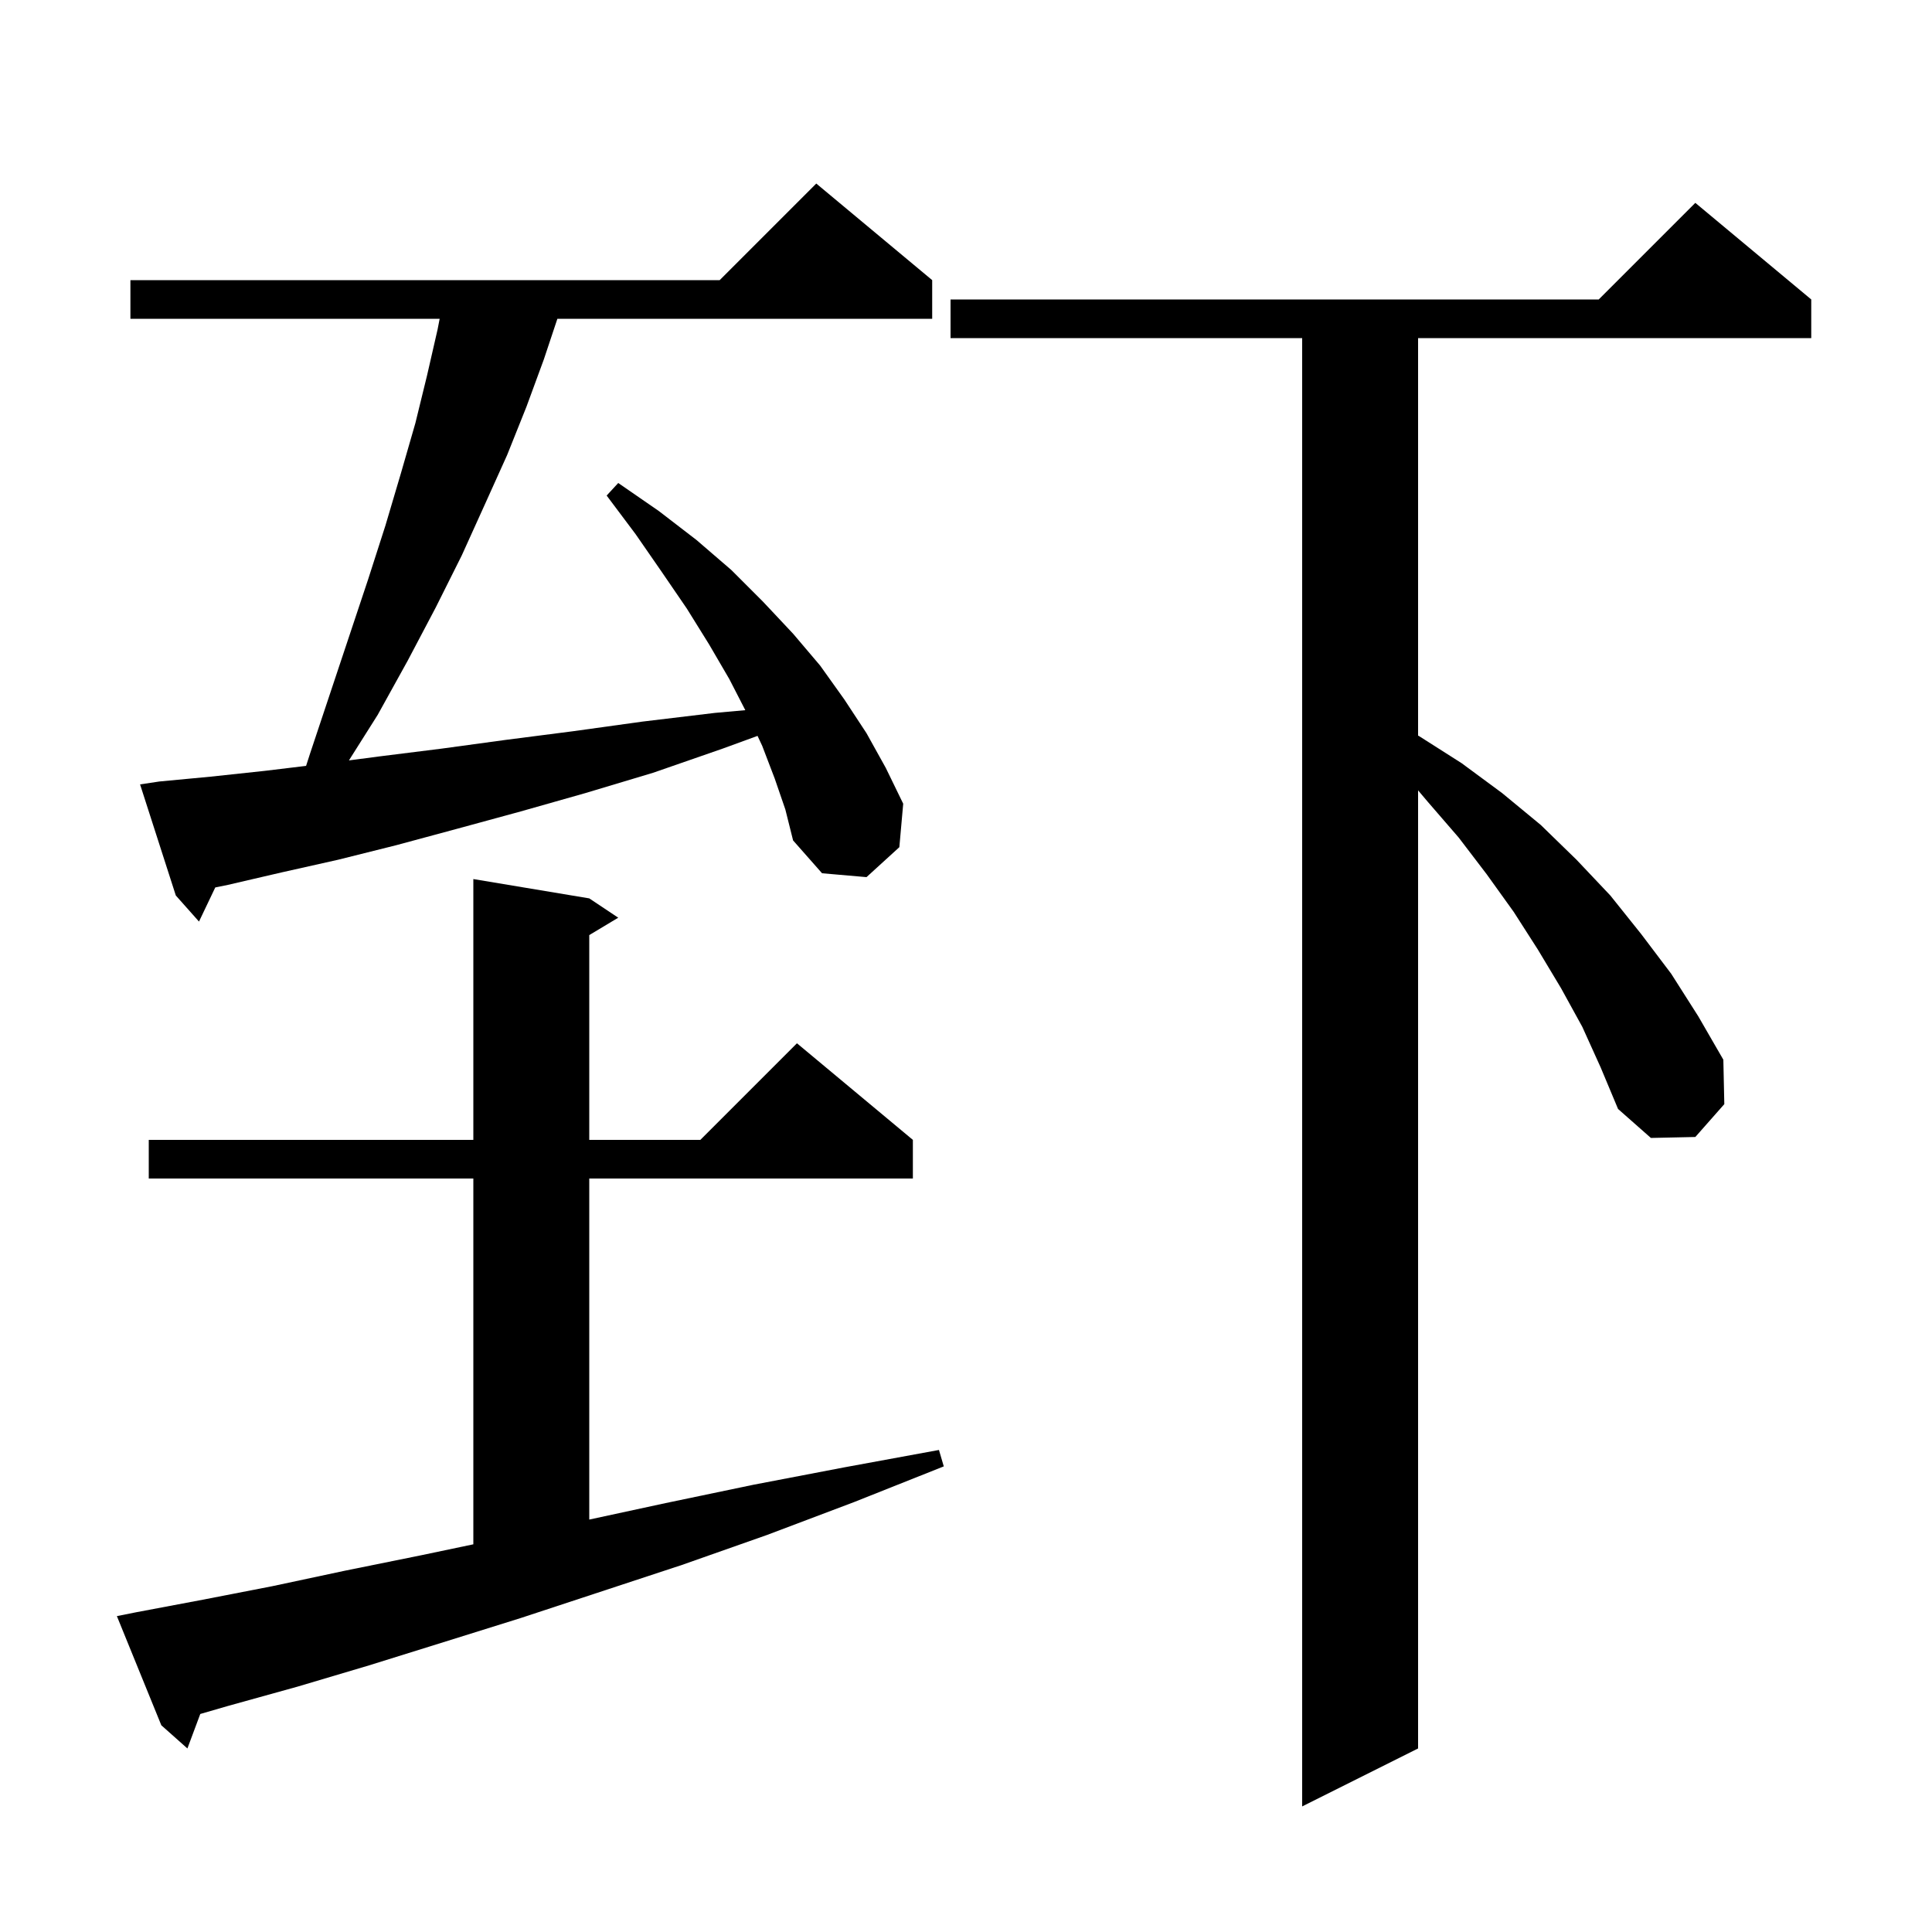 <svg xmlns="http://www.w3.org/2000/svg" xmlns:xlink="http://www.w3.org/1999/xlink" version="1.1" baseProfile="full" viewBox="0 0 200 200" width="200" height="200"><g fill="currentColor"><path d="M 163.8 106.3 L 161.6 102.3 L 159.2 98.3 L 156.7 94.4 L 153.9 90.5 L 151.0 86.7 L 147.8 83.0 L 146.8 81.818 L 146.8 181.0 L 134.8 187.0 L 134.8 35.0 L 98.4 35.0 L 98.4 31.0 L 165.5 31.0 L 175.5 21.0 L 187.5 31.0 L 187.5 35.0 L 146.8 35.0 L 146.8 76.149 L 146.9 76.2 L 151.3 79.0 L 155.5 82.1 L 159.5 85.4 L 163.2 89.0 L 166.7 92.7 L 169.9 96.7 L 173.0 100.8 L 175.8 105.2 L 178.4 109.7 L 178.5 114.3 L 175.5 117.7 L 170.9 117.8 L 167.5 114.8 L 165.7 110.5 Z M 14.1 166.9 L 21.0 165.6 L 28.2 164.2 L 35.7 162.6 L 43.6 161.0 L 49.0 159.867 L 49.0 122.0 L 15.4 122.0 L 15.4 118.0 L 49.0 118.0 L 49.0 91.0 L 61.0 93.0 L 64.0 95.0 L 61.0 96.8 L 61.0 118.0 L 72.5 118.0 L 82.5 108.0 L 94.5 118.0 L 94.5 122.0 L 61.0 122.0 L 61.0 157.306 L 68.9 155.6 L 78.0 153.7 L 87.4 151.9 L 97.2 150.1 L 97.7 151.8 L 88.4 155.5 L 79.4 158.9 L 70.6 162.0 L 62.1 164.8 L 53.9 167.5 L 45.9 170.0 L 38.2 172.4 L 30.8 174.6 L 23.6 176.6 L 20.732 177.431 L 19.4 181.0 L 16.7 178.6 L 12.1 167.3 Z M 80.2 80.6 L 78.9 77.2 L 78.42 76.179 L 74.8 77.5 L 67.6 80.0 L 60.6 82.1 L 53.9 84.0 L 47.3 85.8 L 41.0 87.5 L 35.0 89.0 L 29.2 90.3 L 23.6 91.6 L 22.285 91.868 L 20.6 95.4 L 18.2 92.7 L 14.5 81.2 L 16.5 80.9 L 21.8 80.4 L 27.4 79.8 L 31.686 79.283 L 32.1 78.0 L 38.1 60.0 L 39.9 54.4 L 41.5 49.0 L 43.0 43.8 L 44.2 38.9 L 45.3 34.1 L 45.513 33.0 L 13.5 33.0 L 13.5 29.0 L 74.5 29.0 L 84.5 19.0 L 96.5 29.0 L 96.5 33.0 L 57.7 33.0 L 56.3 37.2 L 54.5 42.1 L 52.5 47.1 L 50.2 52.2 L 47.8 57.5 L 45.1 62.9 L 42.2 68.4 L 39.1 74.0 L 36.121 78.717 L 39.3 78.3 L 45.7 77.5 L 52.3 76.6 L 59.3 75.7 L 66.5 74.7 L 74.0 73.8 L 77.154 73.517 L 75.5 70.3 L 73.4 66.7 L 71.1 63.0 L 68.5 59.2 L 65.8 55.3 L 62.8 51.3 L 64.0 50.0 L 68.2 52.9 L 72.1 55.9 L 75.7 59.0 L 79.0 62.3 L 82.1 65.6 L 84.9 68.9 L 87.4 72.4 L 89.7 75.9 L 91.7 79.5 L 93.5 83.2 L 93.1 87.7 L 89.7 90.8 L 85.1 90.4 L 82.1 87.0 L 81.3 83.8 Z "/></g></svg>
